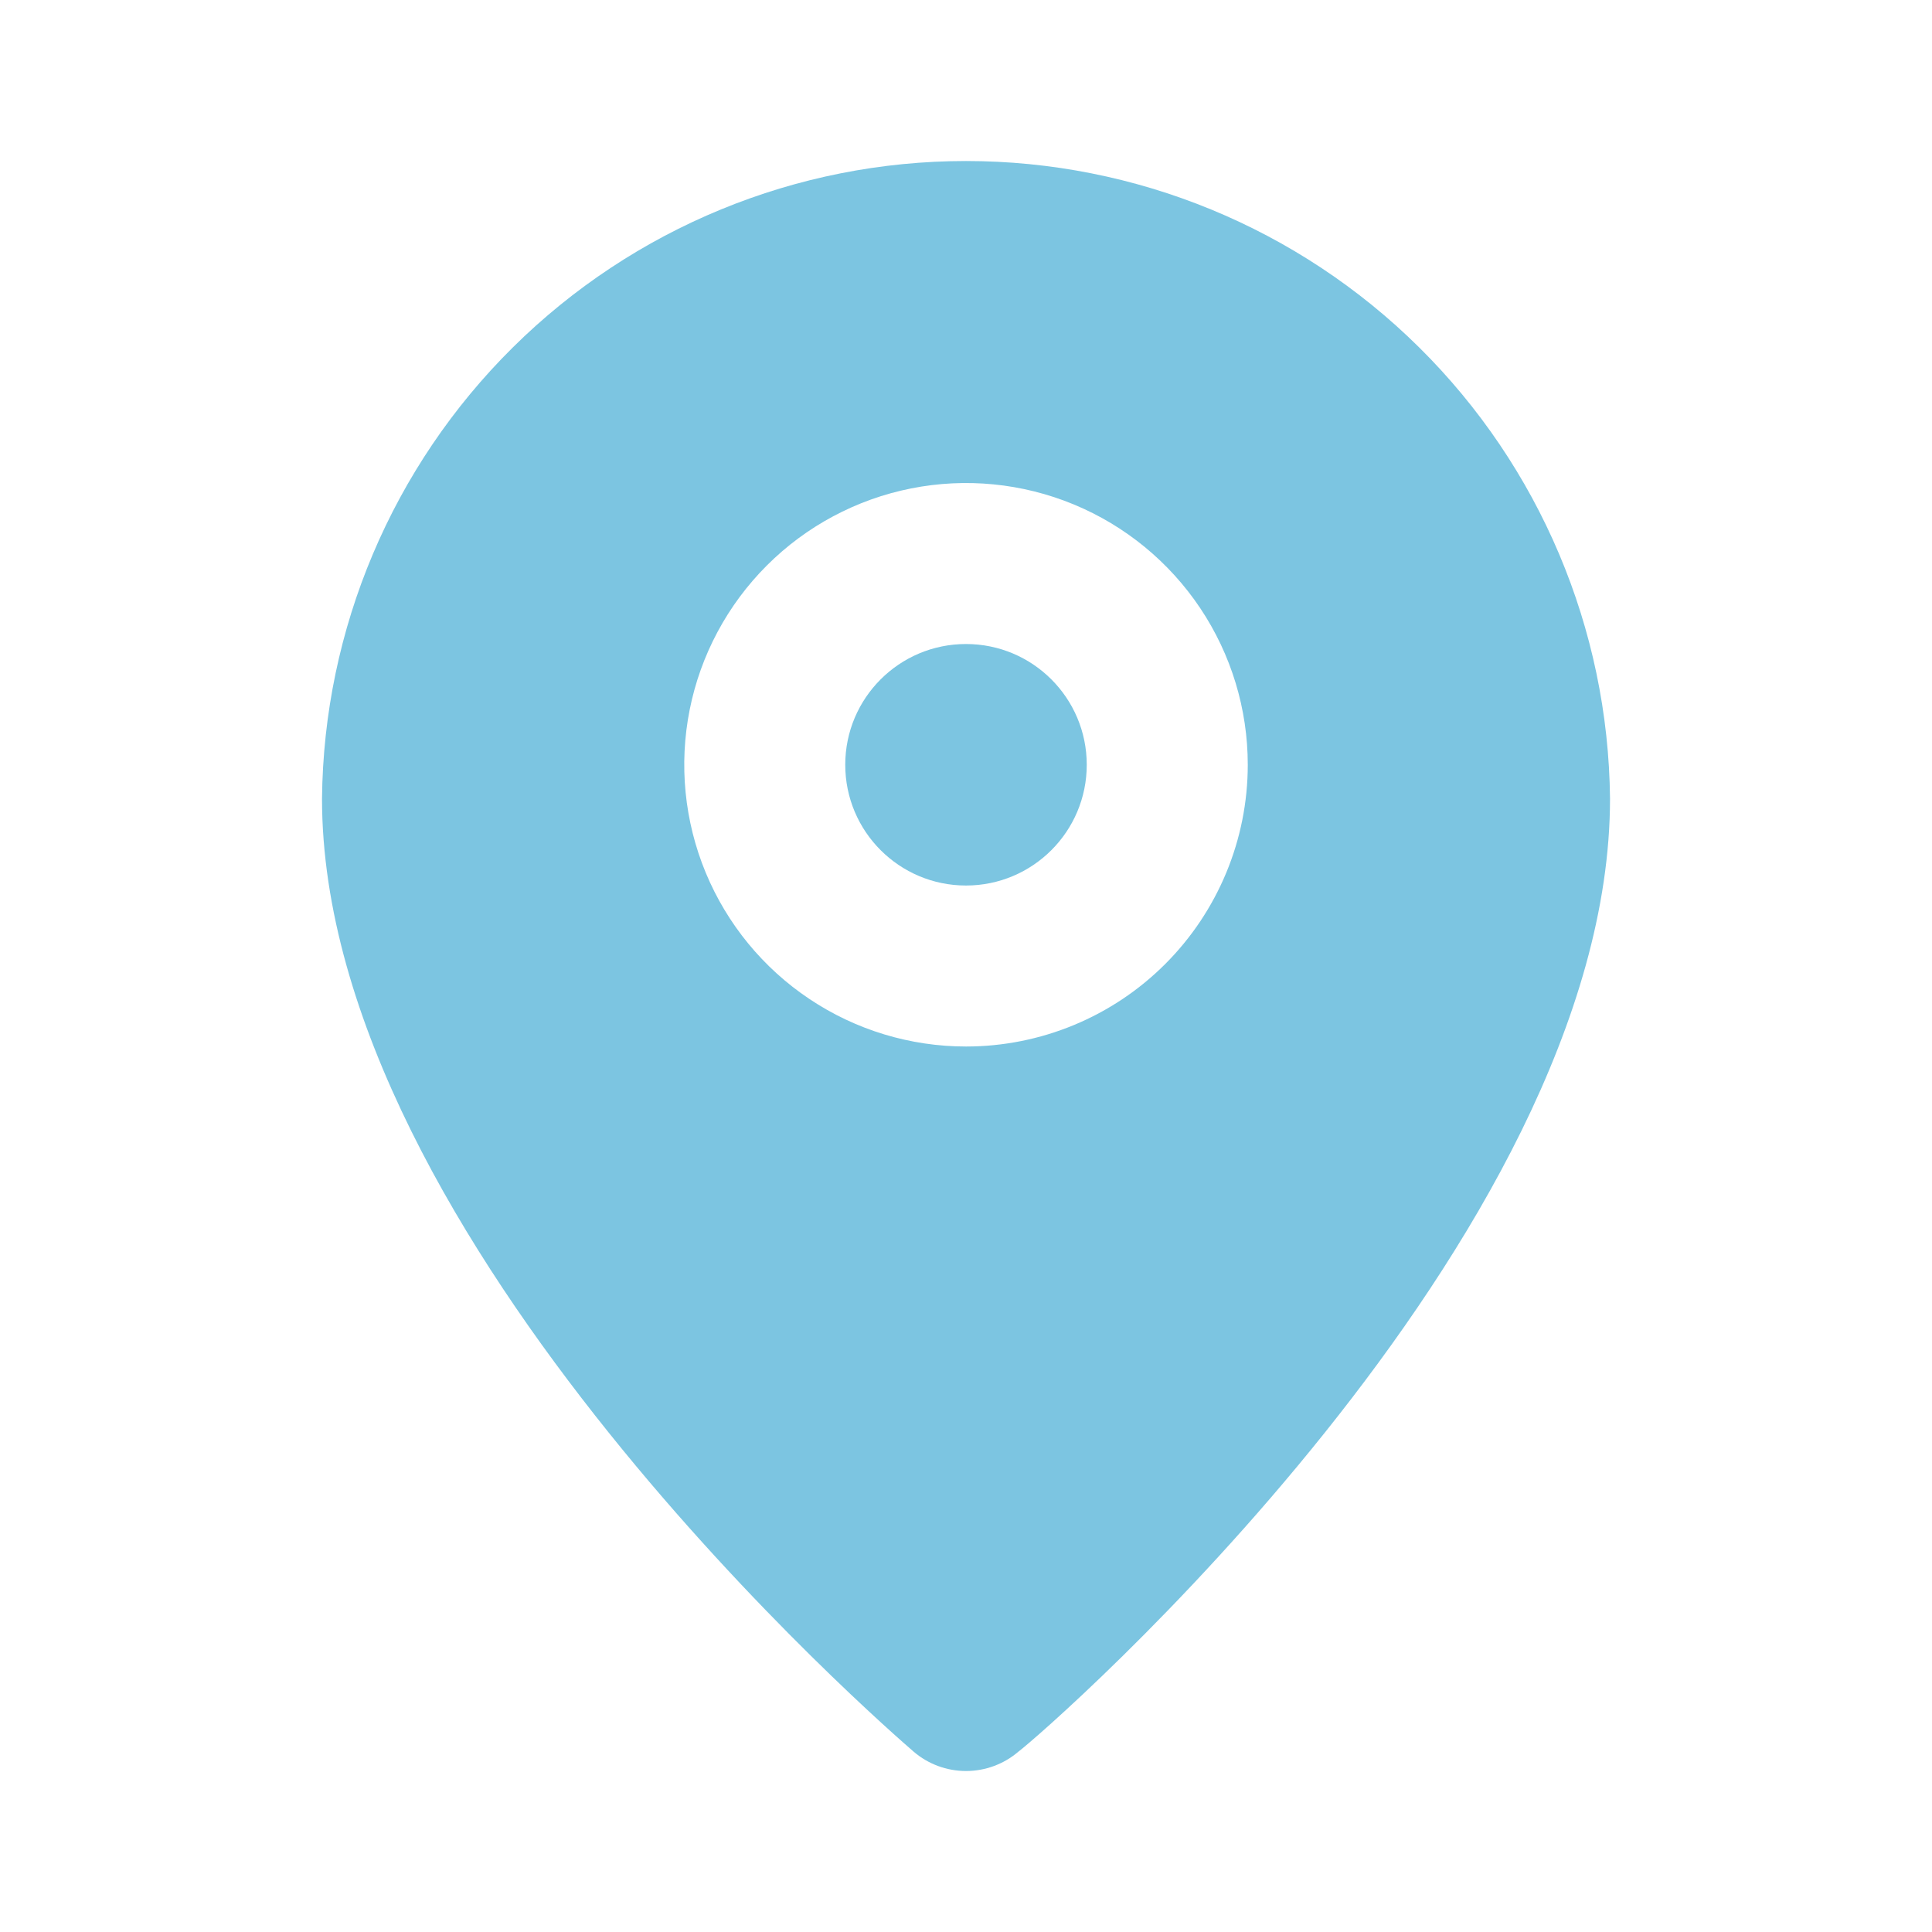 <?xml version="1.0" encoding="UTF-8"?> <svg xmlns="http://www.w3.org/2000/svg" width="64" height="64" viewBox="0 0 64 64" fill="none"> <path d="M32 29.334C34.209 29.334 36 27.543 36 25.334C36 23.125 34.209 21.334 32 21.334C29.791 21.334 28 23.125 28 25.334C28 27.543 29.791 29.334 32 29.334Z" fill="#7CC5E1"></path> <path d="M32 5.334C26.379 5.334 20.985 7.552 16.99 11.507C12.996 15.461 10.723 20.833 10.667 26.454C10.667 41.067 29.467 57.334 30.267 58.027C30.75 58.441 31.365 58.667 32 58.667C32.636 58.667 33.251 58.441 33.734 58.027C34.667 57.334 53.334 41.067 53.334 26.454C53.277 20.833 51.005 15.461 47.01 11.507C43.016 7.552 37.621 5.334 32 5.334ZM32 34.667C30.154 34.667 28.35 34.12 26.815 33.094C25.28 32.069 24.084 30.611 23.377 28.906C22.671 27.2 22.486 25.324 22.846 23.513C23.206 21.703 24.095 20.04 25.401 18.734C26.706 17.429 28.369 16.54 30.18 16.18C31.99 15.82 33.867 16.005 35.572 16.711C37.278 17.418 38.735 18.614 39.761 20.149C40.786 21.683 41.334 23.488 41.334 25.334C41.334 27.809 40.35 30.183 38.6 31.934C36.85 33.684 34.476 34.667 32 34.667V34.667Z" fill="#7CC5E1"></path> </svg> 